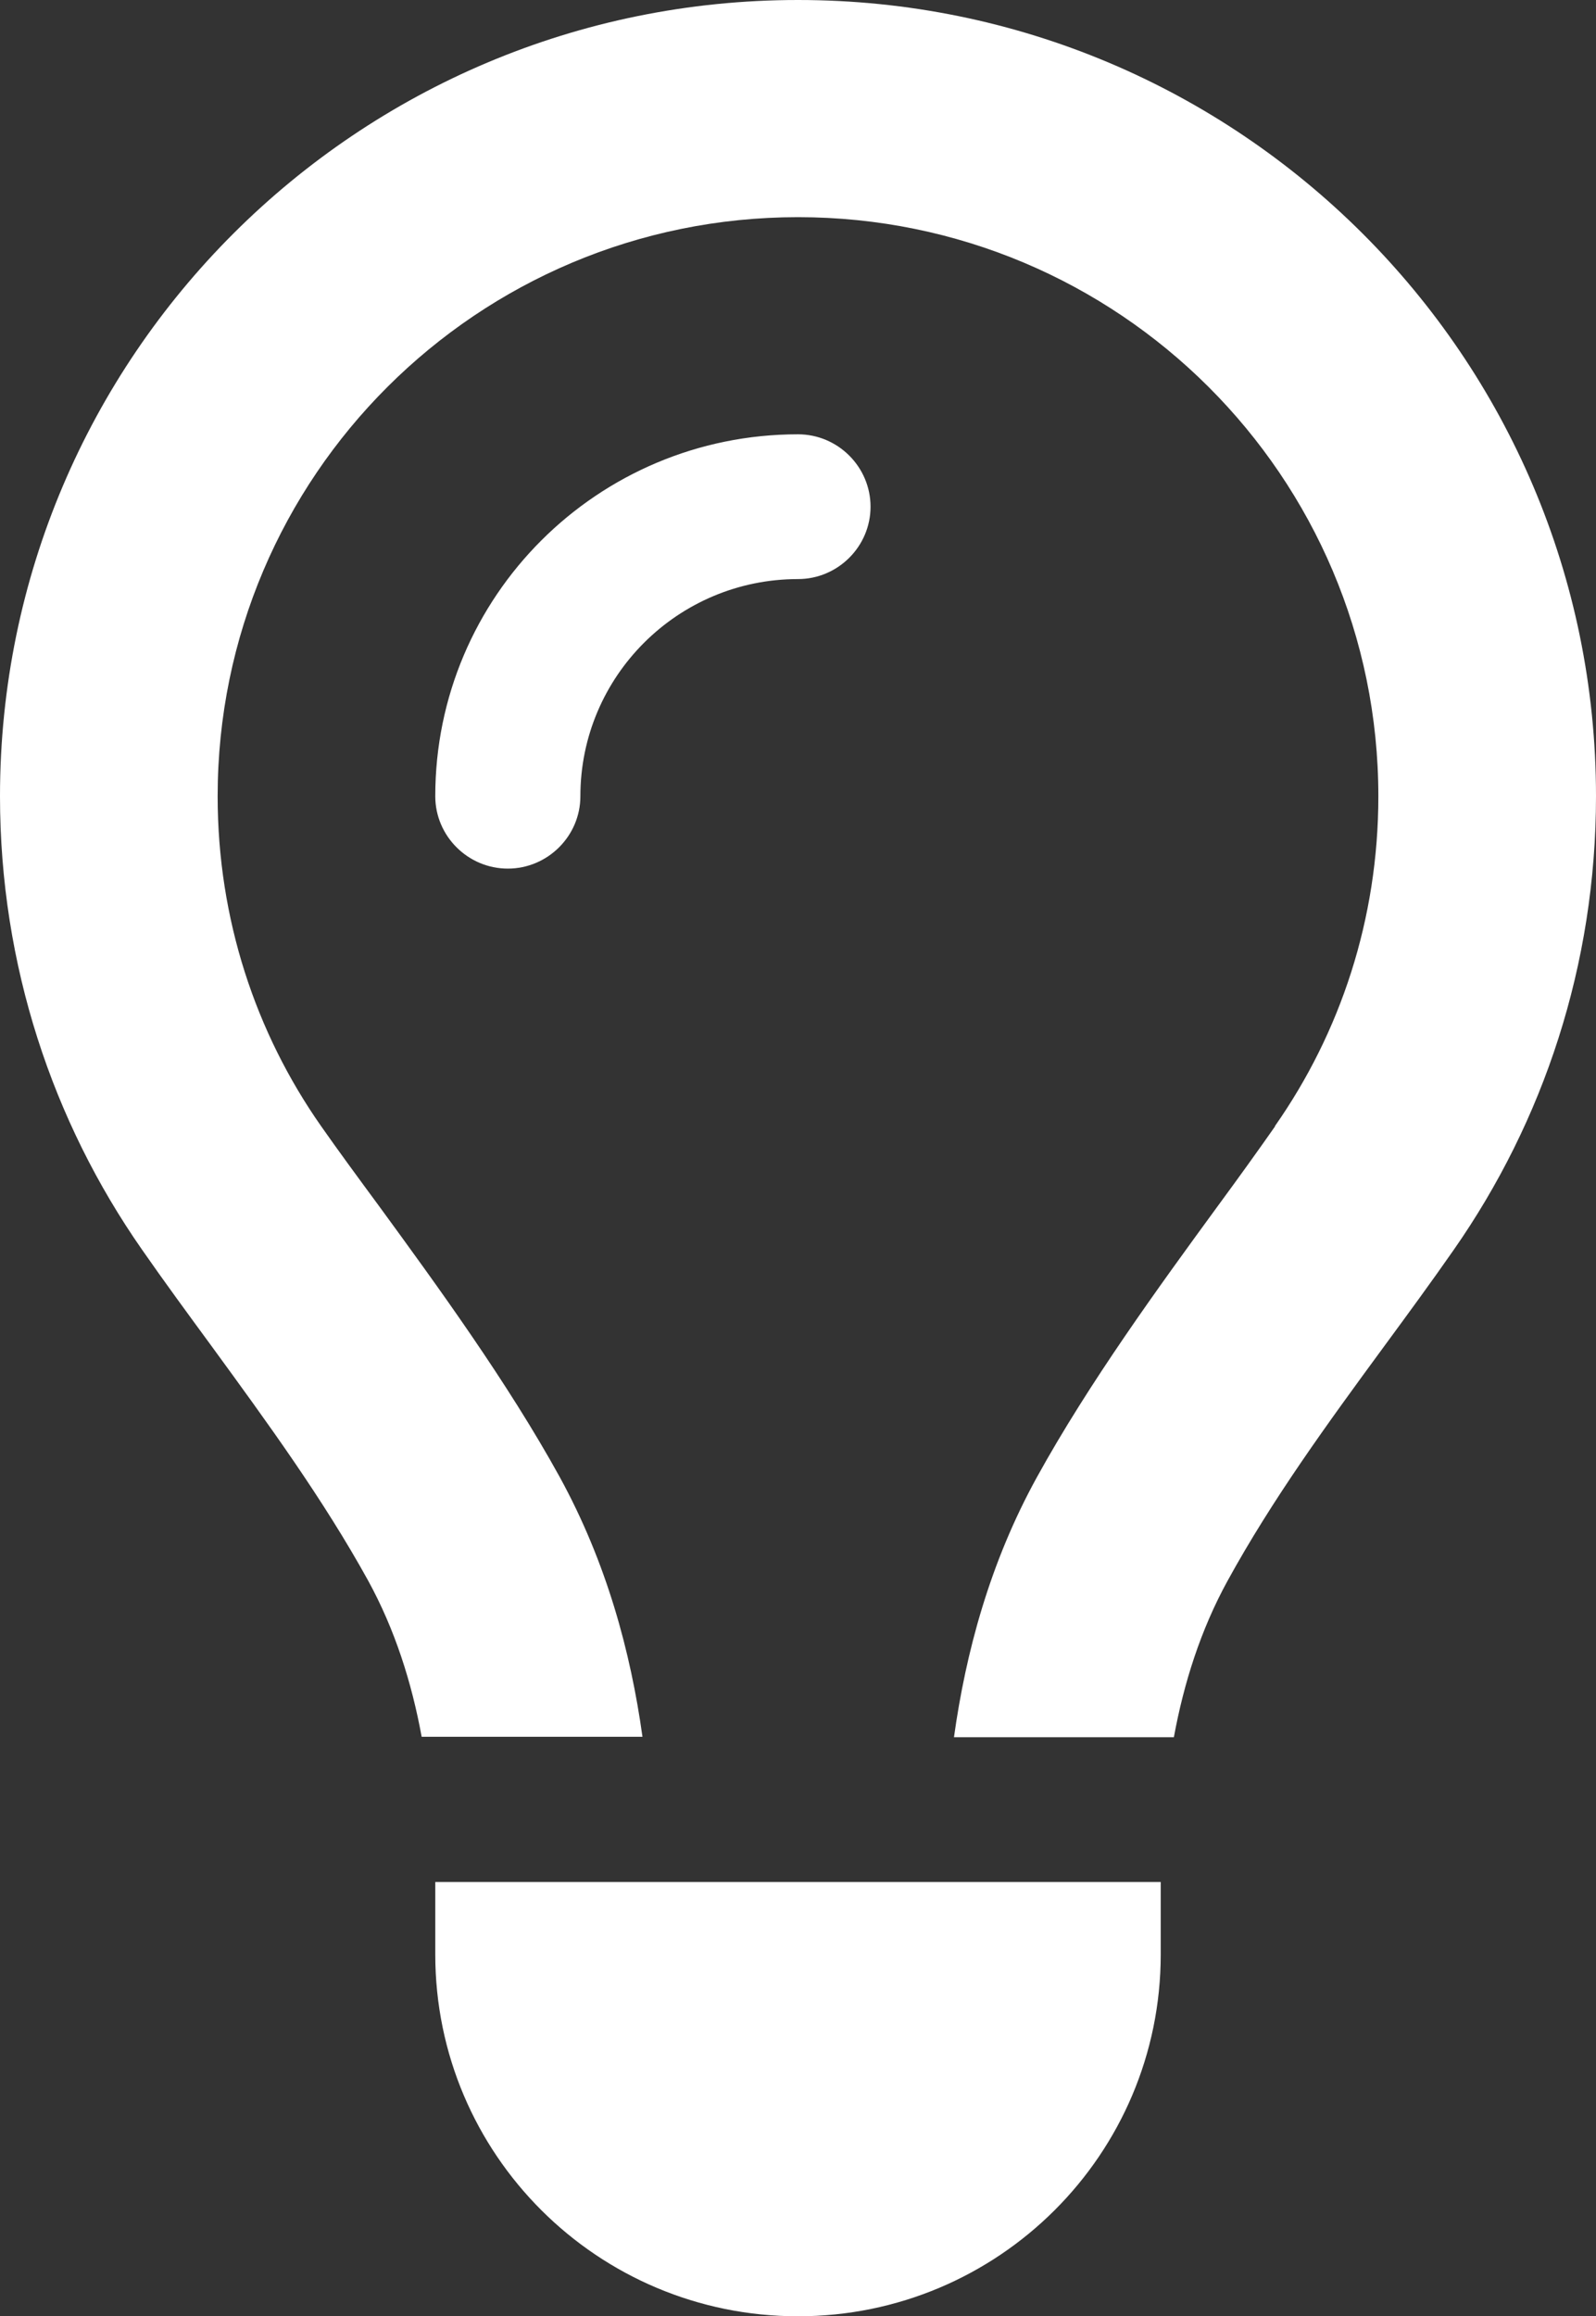 <svg width="51" height="74" viewBox="0 0 51 74" fill="none" xmlns="http://www.w3.org/2000/svg">
<rect x="0" y="0" width="51" height="74" fill="#333333" stroke="none"/>
<g id="lightbulb-regular 1" clip-path="url(#clip0_615_2084)">
<path id="Vector" d="M40.742 35.974C42.828 32.996 44.045 29.369 44.045 25.438C44.045 15.219 35.743 6.938 25.5 6.938C15.257 6.938 6.955 15.219 6.955 25.438C6.955 29.369 8.172 32.996 10.258 35.974C10.794 36.74 11.431 37.607 12.113 38.532C13.982 41.09 16.213 44.154 17.879 47.175C19.386 49.921 20.154 52.783 20.53 55.486H13.474C13.156 53.751 12.62 52.06 11.765 50.499C10.33 47.898 8.548 45.455 6.766 43.013C6.013 41.986 5.259 40.96 4.535 39.919C1.681 35.829 0 30.828 0 25.438C0 11.389 11.417 0 25.5 0C39.583 0 51 11.389 51 25.438C51 30.828 49.319 35.829 46.451 39.934C45.726 40.975 44.973 42.001 44.219 43.027C42.437 45.455 40.655 47.898 39.221 50.514C38.366 52.075 37.83 53.766 37.511 55.5H30.484C30.861 52.797 31.629 49.921 33.136 47.19C34.802 44.169 37.033 41.105 38.902 38.547C39.583 37.621 40.206 36.754 40.742 35.988V35.974ZM25.5 18.5C21.66 18.5 18.546 21.607 18.546 25.438C18.546 26.709 17.502 27.75 16.227 27.75C14.952 27.75 13.909 26.709 13.909 25.438C13.909 19.049 19.096 13.875 25.5 13.875C26.775 13.875 27.818 14.916 27.818 16.188C27.818 17.459 26.775 18.5 25.5 18.5ZM25.5 74C19.096 74 13.909 68.826 13.909 62.438V60.125H37.091V62.438C37.091 68.826 31.904 74 25.5 74Z" fill="white"/>
</g>
<defs>
<clipPath id="clip0_615_2084">
<rect width="51" height="74" fill="white"/>
</clipPath>
</defs>
</svg>
